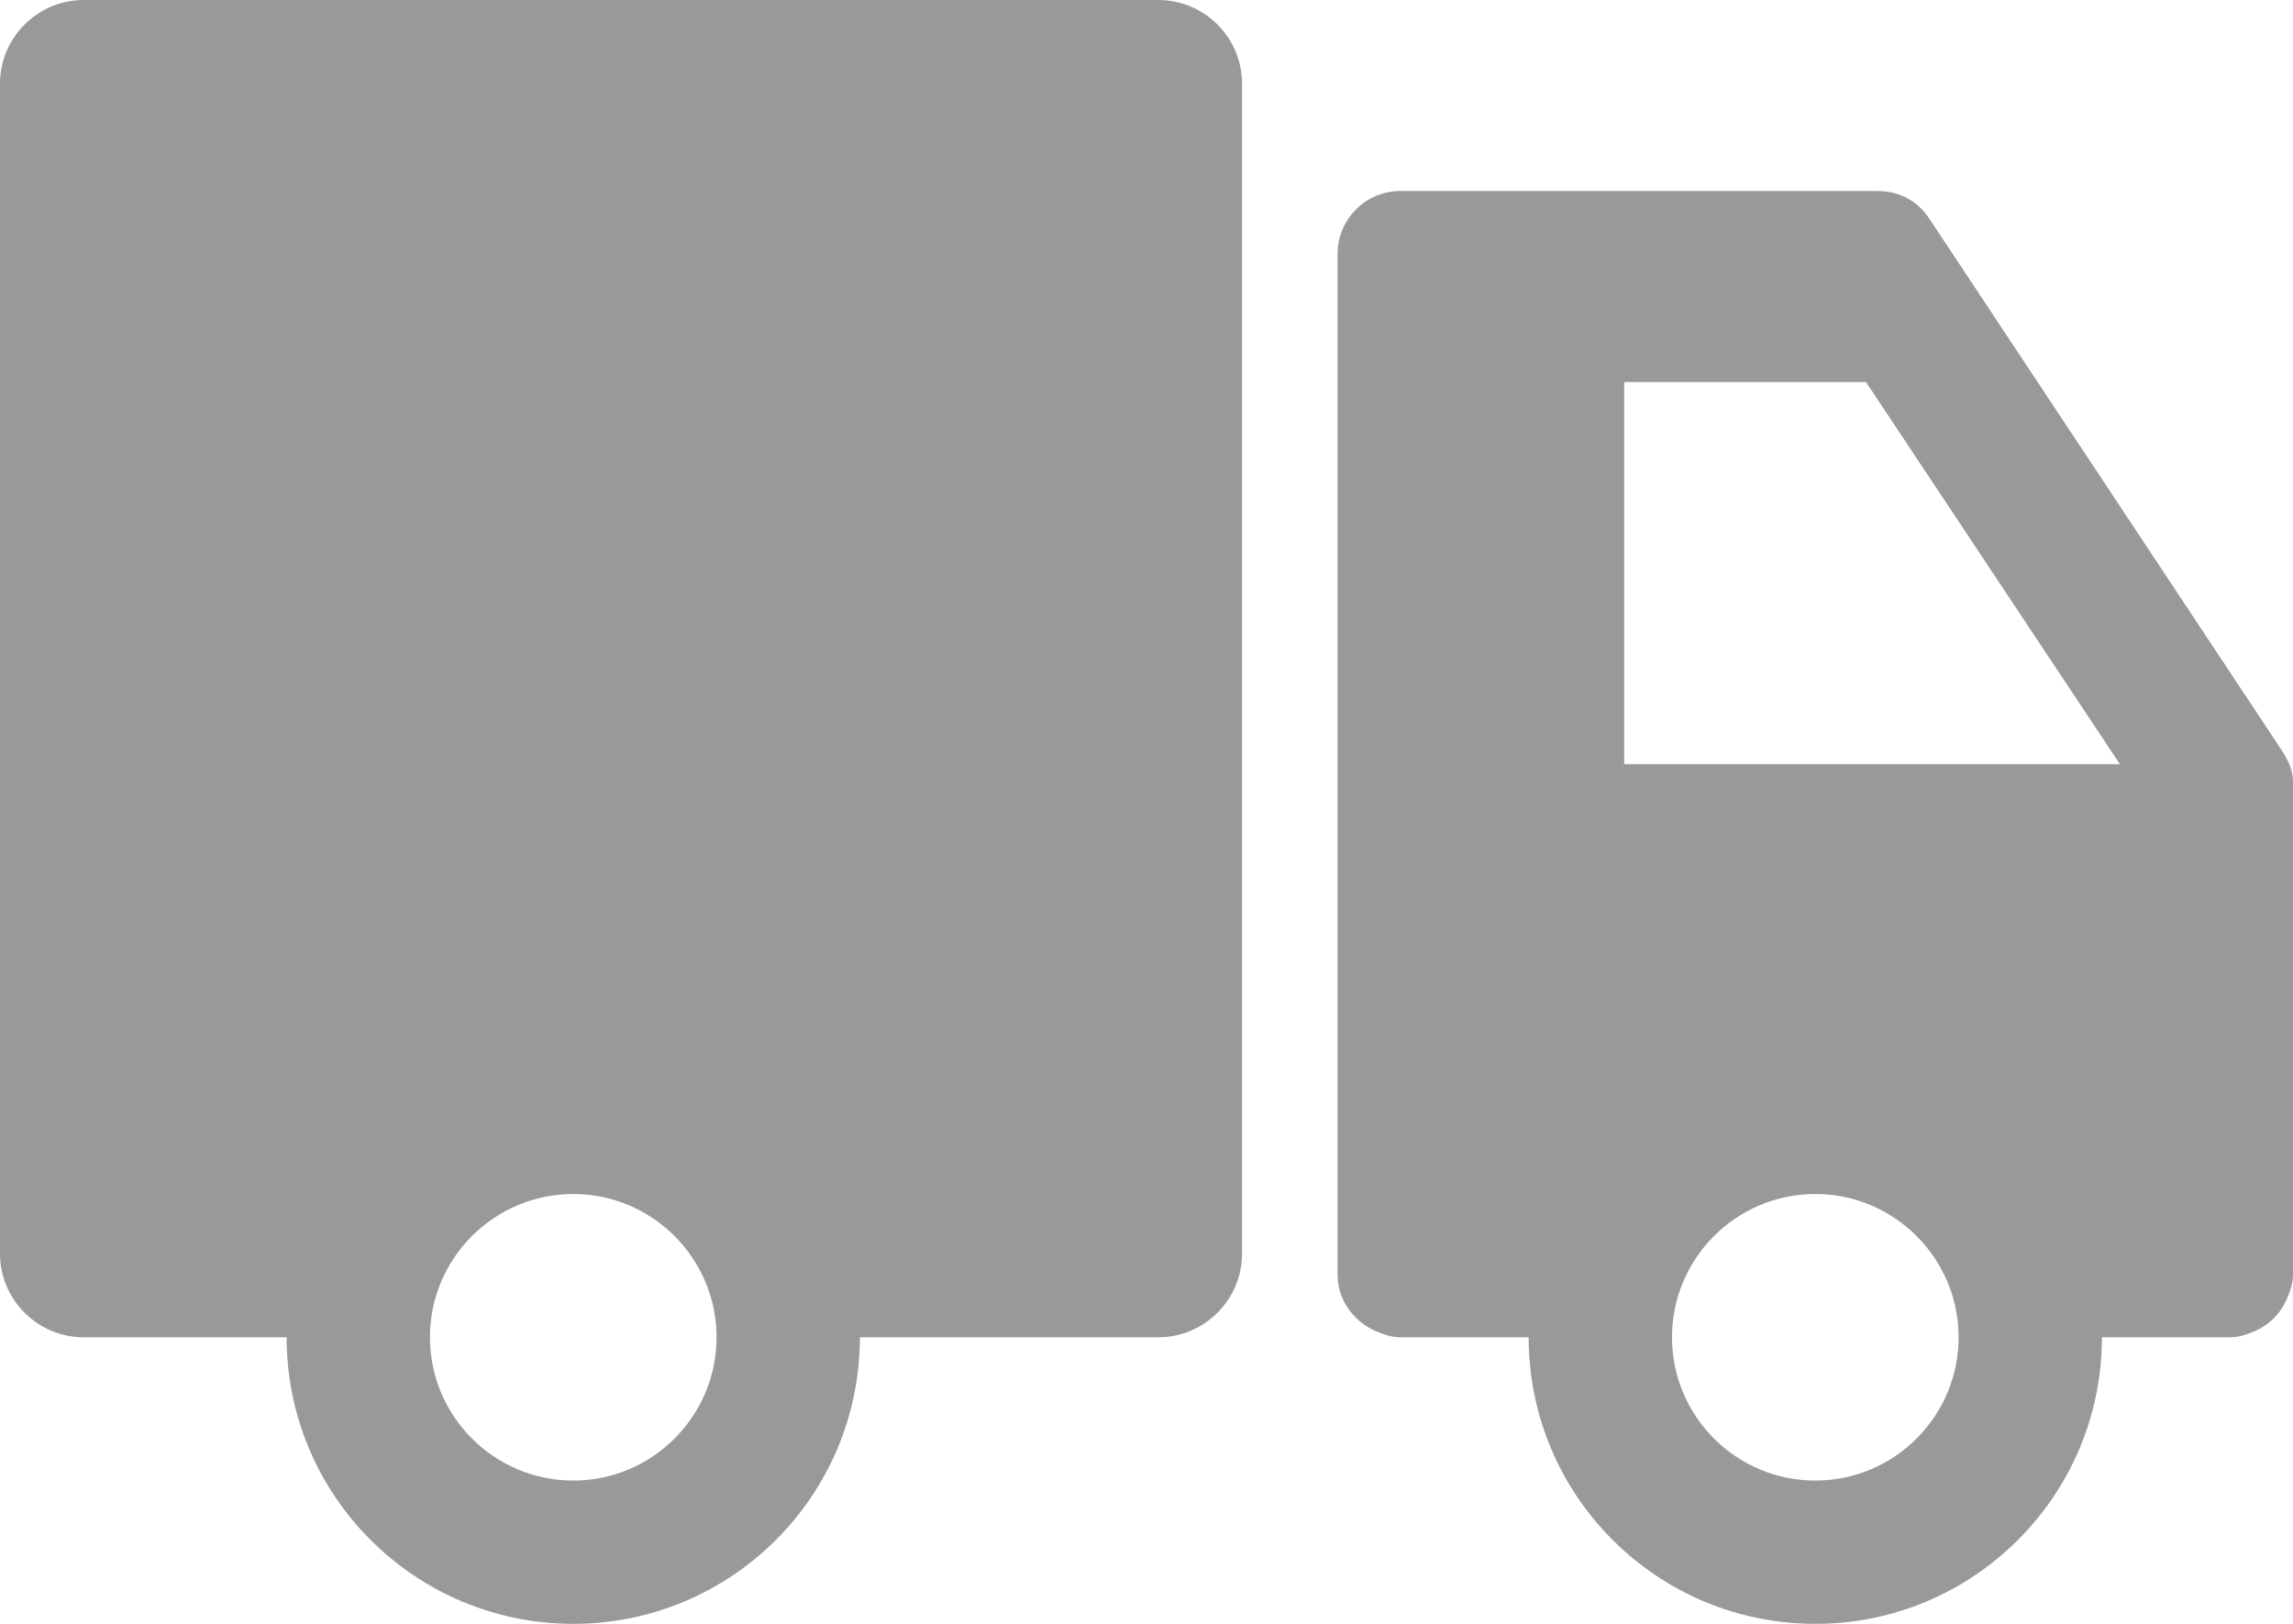 <?xml version="1.0" encoding="UTF-8" standalone="no"?>
<svg
   xmlns:dc="http://purl.org/dc/elements/1.1/"
   xmlns:cc="http://creativecommons.org/ns#"
   xmlns:rdf="http://www.w3.org/1999/02/22-rdf-syntax-ns#"
   xmlns:svg="http://www.w3.org/2000/svg"
   xmlns="http://www.w3.org/2000/svg"
   xmlns:sodipodi="http://sodipodi.sourceforge.net/DTD/sodipodi-0.dtd"
   xmlns:inkscape="http://www.inkscape.org/namespaces/inkscape"
   viewBox="0 0 24 17"
   enable-background="new 0 0 24 24"
   width="96"
   height="68"
   id="svg2"
   version="1.1"
   inkscape:version="0.91 r13725"
   sodipodi:docname="cat_3.svg">
  <defs
     id="defs8" />
  <sodipodi:namedview
     pagecolor="#ffffff"
     bordercolor="#666666"
     borderopacity="1"
     objecttolerance="10"
     gridtolerance="10"
     guidetolerance="10"
     inkscape:pageopacity="0"
     inkscape:pageshadow="2"
     inkscape:window-width="1680"
     inkscape:window-height="1028"
     id="namedview6"
     showgrid="false"
     fit-margin-top="0"
     fit-margin-left="0"
     fit-margin-right="0"
     fit-margin-bottom="0"
     inkscape:zoom="2.4583333"
     inkscape:cx="-12"
     inkscape:cy="48"
     inkscape:window-x="-8"
     inkscape:window-y="-8"
     inkscape:window-maximized="1"
     inkscape:current-layer="svg2" />
  <path
     d="M 0.875,0 C 0.394,0 0,0.394 0,0.875 l 0,12.25 C 0,13.606 0.394,14 0.875,14 L 3,14 c 0,1.657 1.343,3 3,3 1.657,0 3,-1.343 3,-3 l 3.125,0 C 12.606,14 13,13.606 13,13.125 L 13,0.875 C 13,0.394 12.606,0 12.125,0 L 0.875,0 Z M 14.656,2 C 14.295,2 14,2.294 14,2.656 l 0,10.688 c 0,0.271 0.171,0.494 0.406,0.594 0.078,0.033 0.16,0.062 0.25,0.062 L 16,14 c 0,1.657 1.343,3 3,3 1.657,0 3,-1.343 3,-3 l 1.344,0 c 0.09,0 0.172,-0.029 0.25,-0.062 0.157,-0.066 0.277,-0.187 0.344,-0.344 C 23.971,13.515 24,13.434 24,13.344 L 24,8.188 C 24,8.059 23.947,7.952 23.875,7.844 L 20.188,2.281 C 20.066,2.1 19.875,2 19.656,2 l -5,0 z M 17,4 19.531,4 22.188,8 17,8 17,4 Z M 6,12.5 c 0.827,0 1.5,0.673 1.5,1.5 0,0.827 -0.673,1.5 -1.5,1.5 -0.827,0 -1.5,-0.673 -1.5,-1.5 0,-0.827 0.673,-1.5 1.5,-1.5 z m 13,0 c 0.827,0 1.5,0.673 1.5,1.5 0,0.827 -0.673,1.5 -1.5,1.5 -0.827,0 -1.5,-0.673 -1.5,-1.5 0,-0.827 0.673,-1.5 1.5,-1.5 z"
     id="path4"
     inkscape:connector-curvature="0"
     style="fill:#999999;fill-opacity:1" />
</svg>
